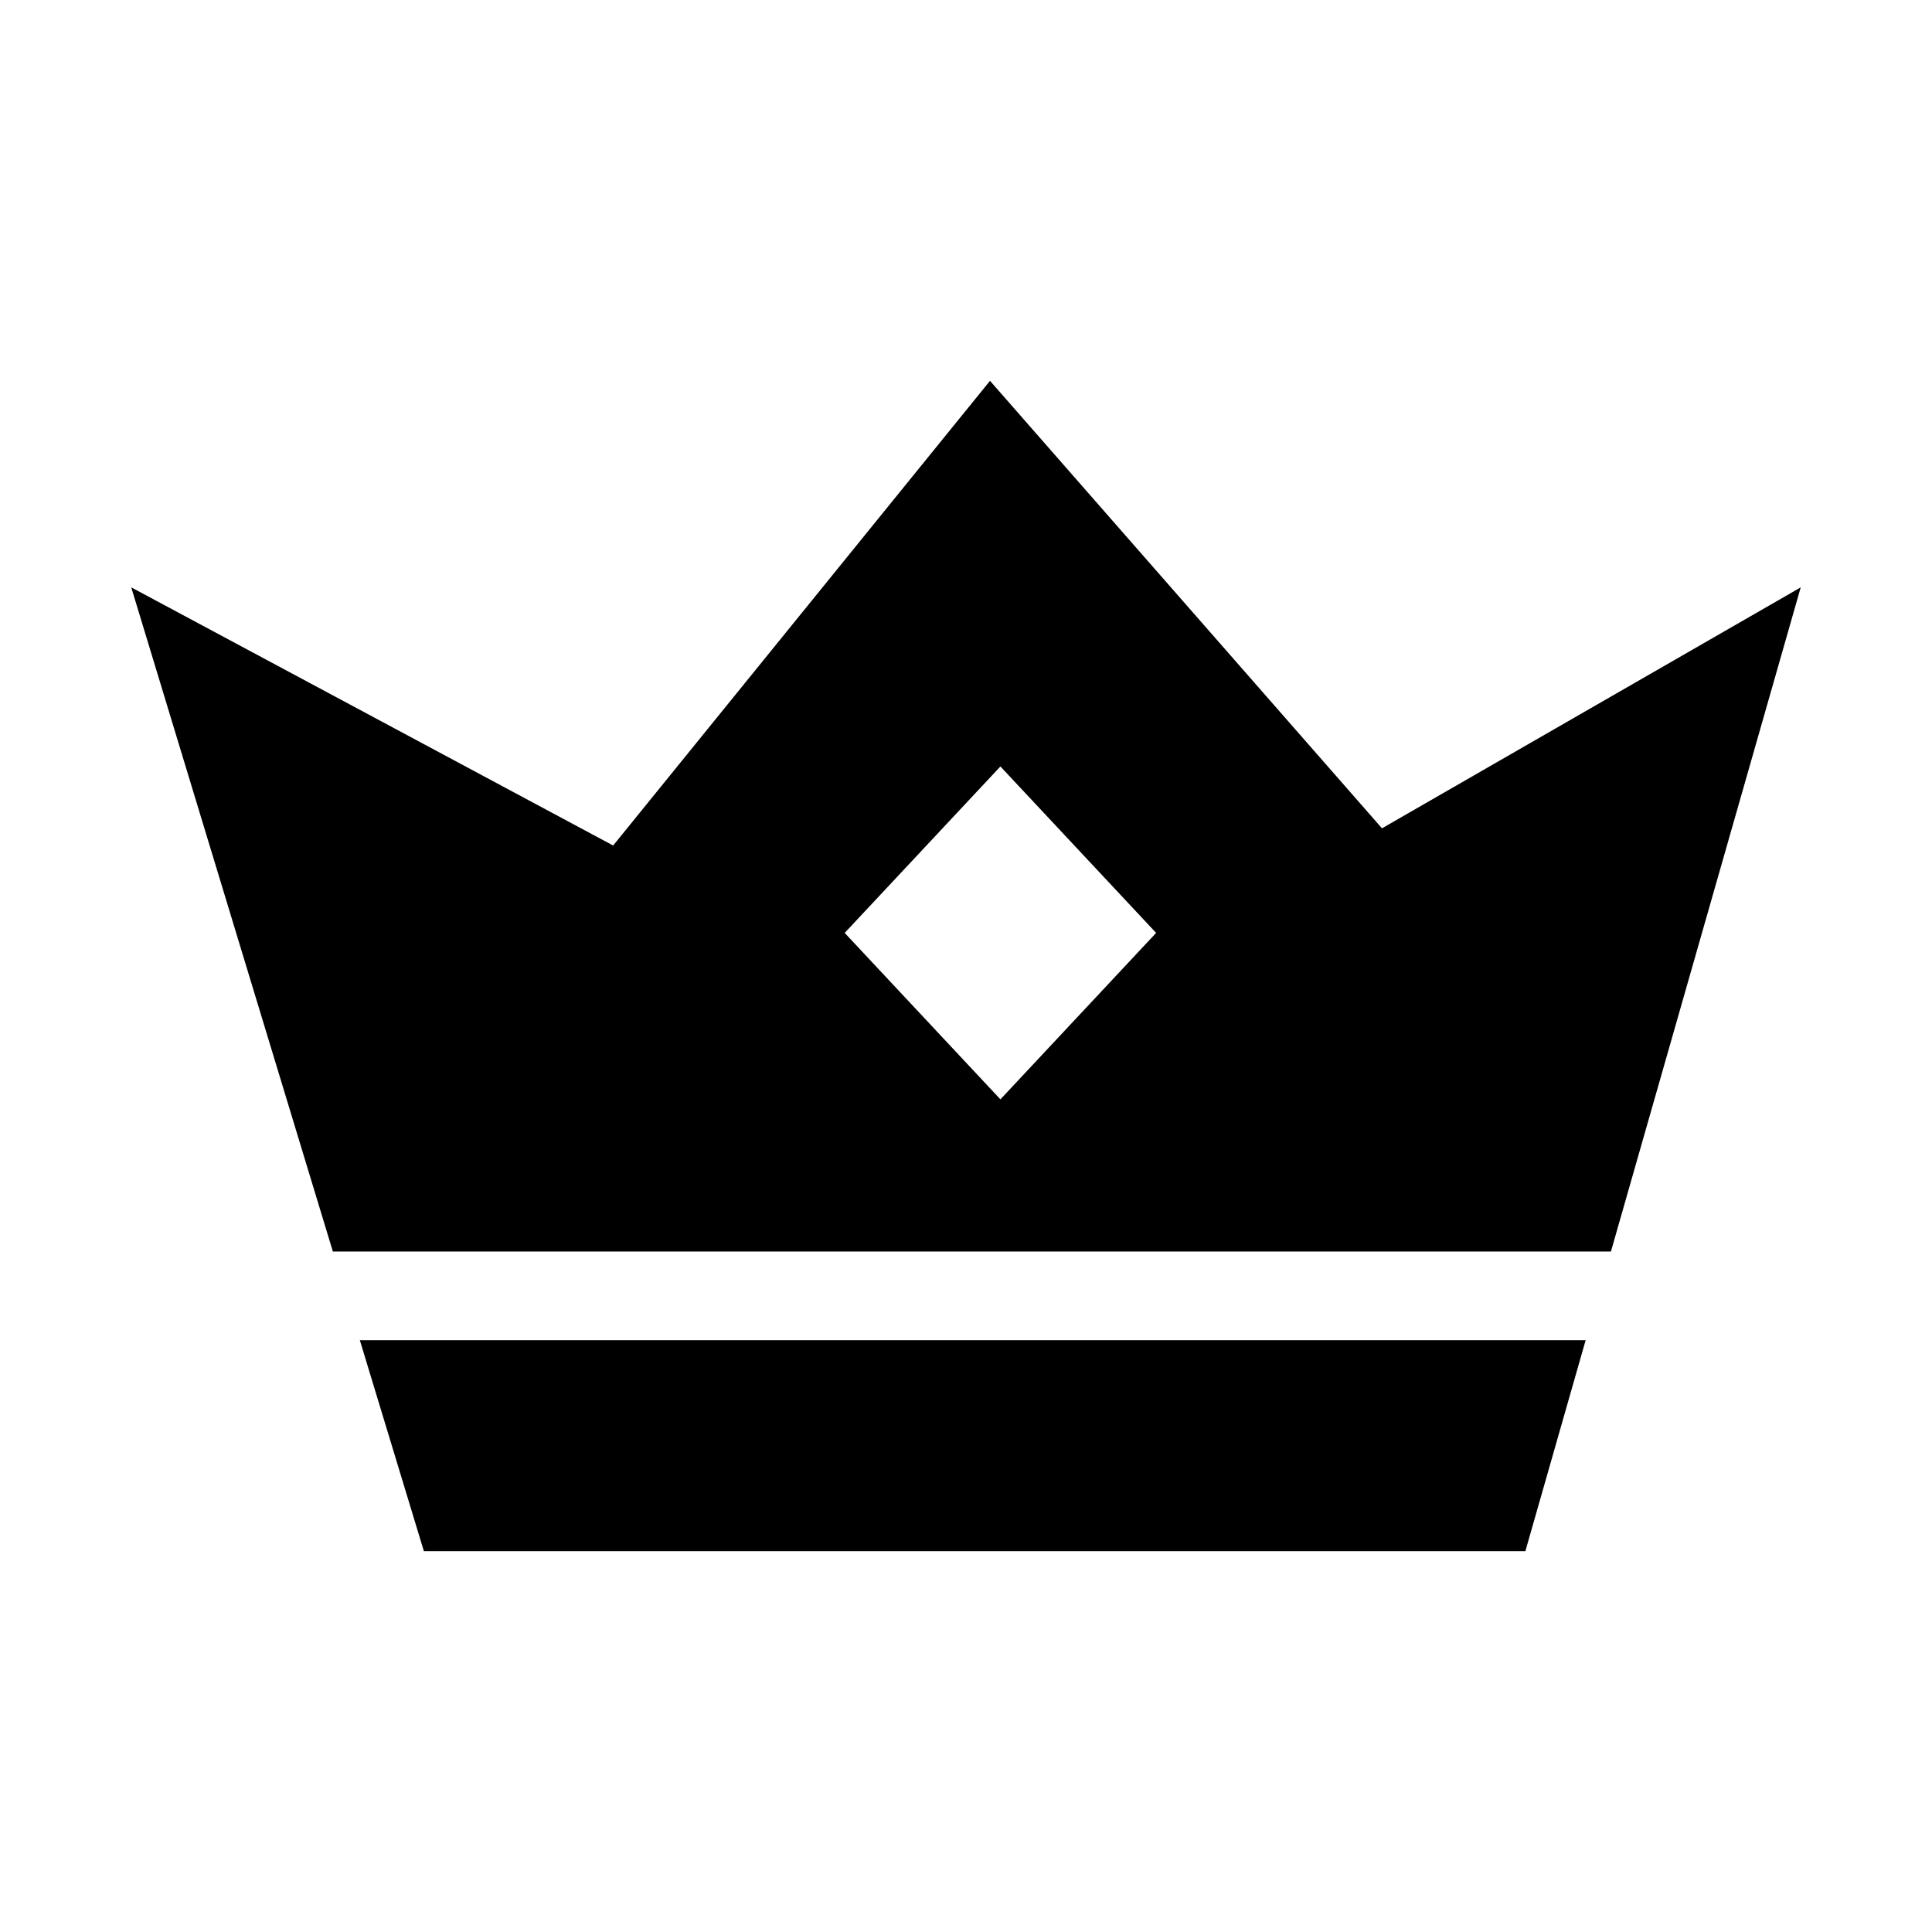 <?xml version="1.0" encoding="UTF-8"?>
<!-- Uploaded to: ICON Repo, www.iconrepo.com, Generator: ICON Repo Mixer Tools -->
<svg fill="#000000" width="800px" height="800px" version="1.1" viewBox="144 144 512 512" xmlns="http://www.w3.org/2000/svg">
 <g>
  <path d="m256.33 555.07h291.91l15.973-55.902h-324.85z"/>
  <path d="m621.21 299.66-110.97 63.852-103.88-118.59-99.867 123.15-127.71-68.414 53.43 176.01h338.7zm-212.09 135.68-41.266-44.109 41.266-44.109 41.266 44.109z"/>
 </g>
</svg>